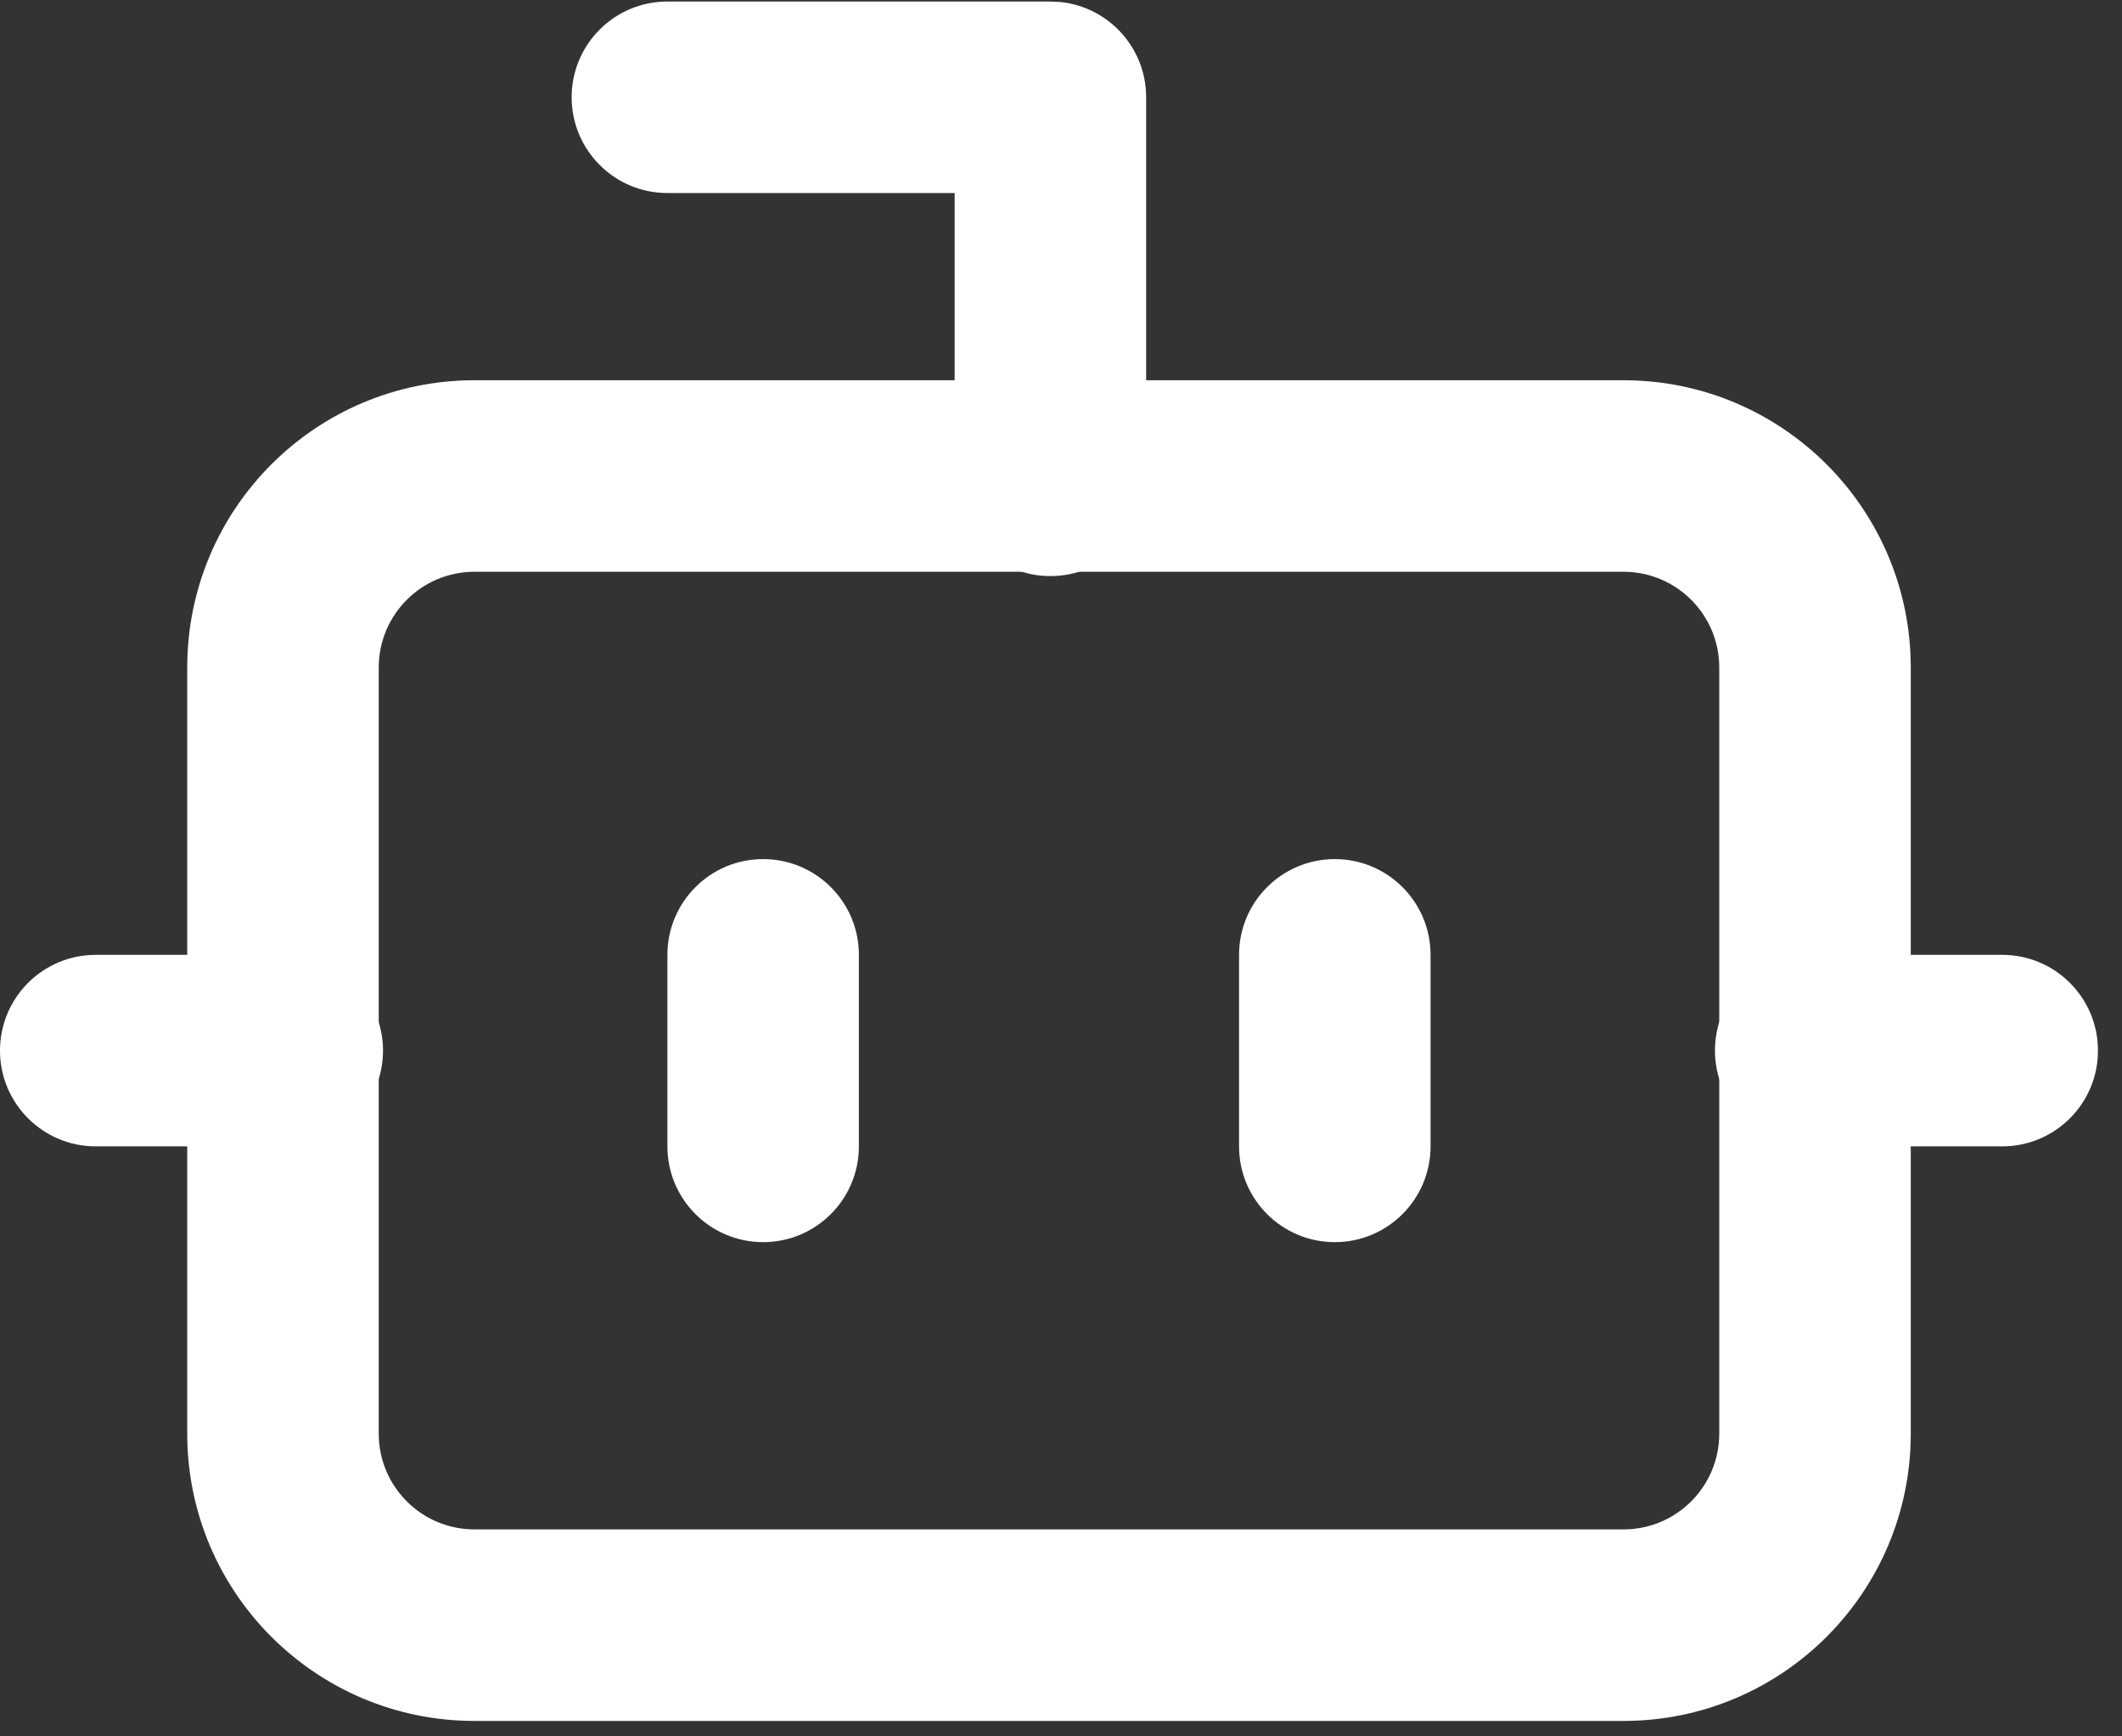 <svg width="77" height="63" viewBox="0 0 77 63" fill="none" xmlns="http://www.w3.org/2000/svg">
<rect x="0" y="0" width="77" height="63" fill="#333333" stroke="none"/>
<path d="M34.641 17.427V7.004L24.218 7.004C22.299 7.004 20.743 5.448 20.743 3.529C20.743 1.61 22.299 0.055 24.218 0.055L38.116 0.055L38.472 0.072C40.224 0.25 41.59 1.731 41.59 3.529V17.427C41.59 19.346 40.035 20.902 38.116 20.902C36.197 20.902 34.641 19.346 34.641 17.427Z" fill="white"/>
<path d="M62.386 24.22C62.386 22.301 60.83 20.745 58.911 20.745L17.217 20.745C15.298 20.745 13.743 22.301 13.743 24.22L13.743 52.016C13.743 53.935 15.298 55.49 17.217 55.49L58.911 55.49C60.83 55.49 62.386 53.935 62.386 52.016L62.386 24.22ZM69.335 52.016C69.335 57.773 64.668 62.439 58.911 62.439L17.217 62.439C11.46 62.439 6.794 57.773 6.794 52.016L6.794 24.22C6.794 18.463 11.46 13.796 17.217 13.796L58.911 13.796C64.668 13.796 69.335 18.463 69.335 24.22V52.016Z" fill="white"/>
<path d="M10.424 34.644C12.342 34.644 13.898 36.199 13.898 38.118C13.898 40.037 12.342 41.593 10.424 41.593H3.474C1.556 41.593 0 40.037 0 38.118C0 36.199 1.556 34.644 3.474 34.644H10.424Z" fill="white"/>
<path d="M72.653 34.644C74.573 34.644 76.128 36.199 76.128 38.118C76.128 40.037 74.573 41.593 72.653 41.593H65.704C63.785 41.593 62.23 40.037 62.23 38.118C62.23 36.199 63.785 34.644 65.704 34.644H72.653Z" fill="white"/>
<path d="M44.961 41.593V34.644C44.961 32.725 46.516 31.17 48.435 31.17C50.354 31.17 51.91 32.725 51.91 34.644V41.593C51.91 43.512 50.354 45.068 48.435 45.068C46.516 45.068 44.961 43.512 44.961 41.593Z" fill="white"/>
<path d="M24.218 41.593L24.218 34.644C24.218 32.725 25.773 31.17 27.692 31.17C29.611 31.17 31.166 32.725 31.166 34.644L31.166 41.593C31.166 43.512 29.611 45.068 27.692 45.068C25.773 45.068 24.218 43.512 24.218 41.593Z" fill="white"/>
</svg>
